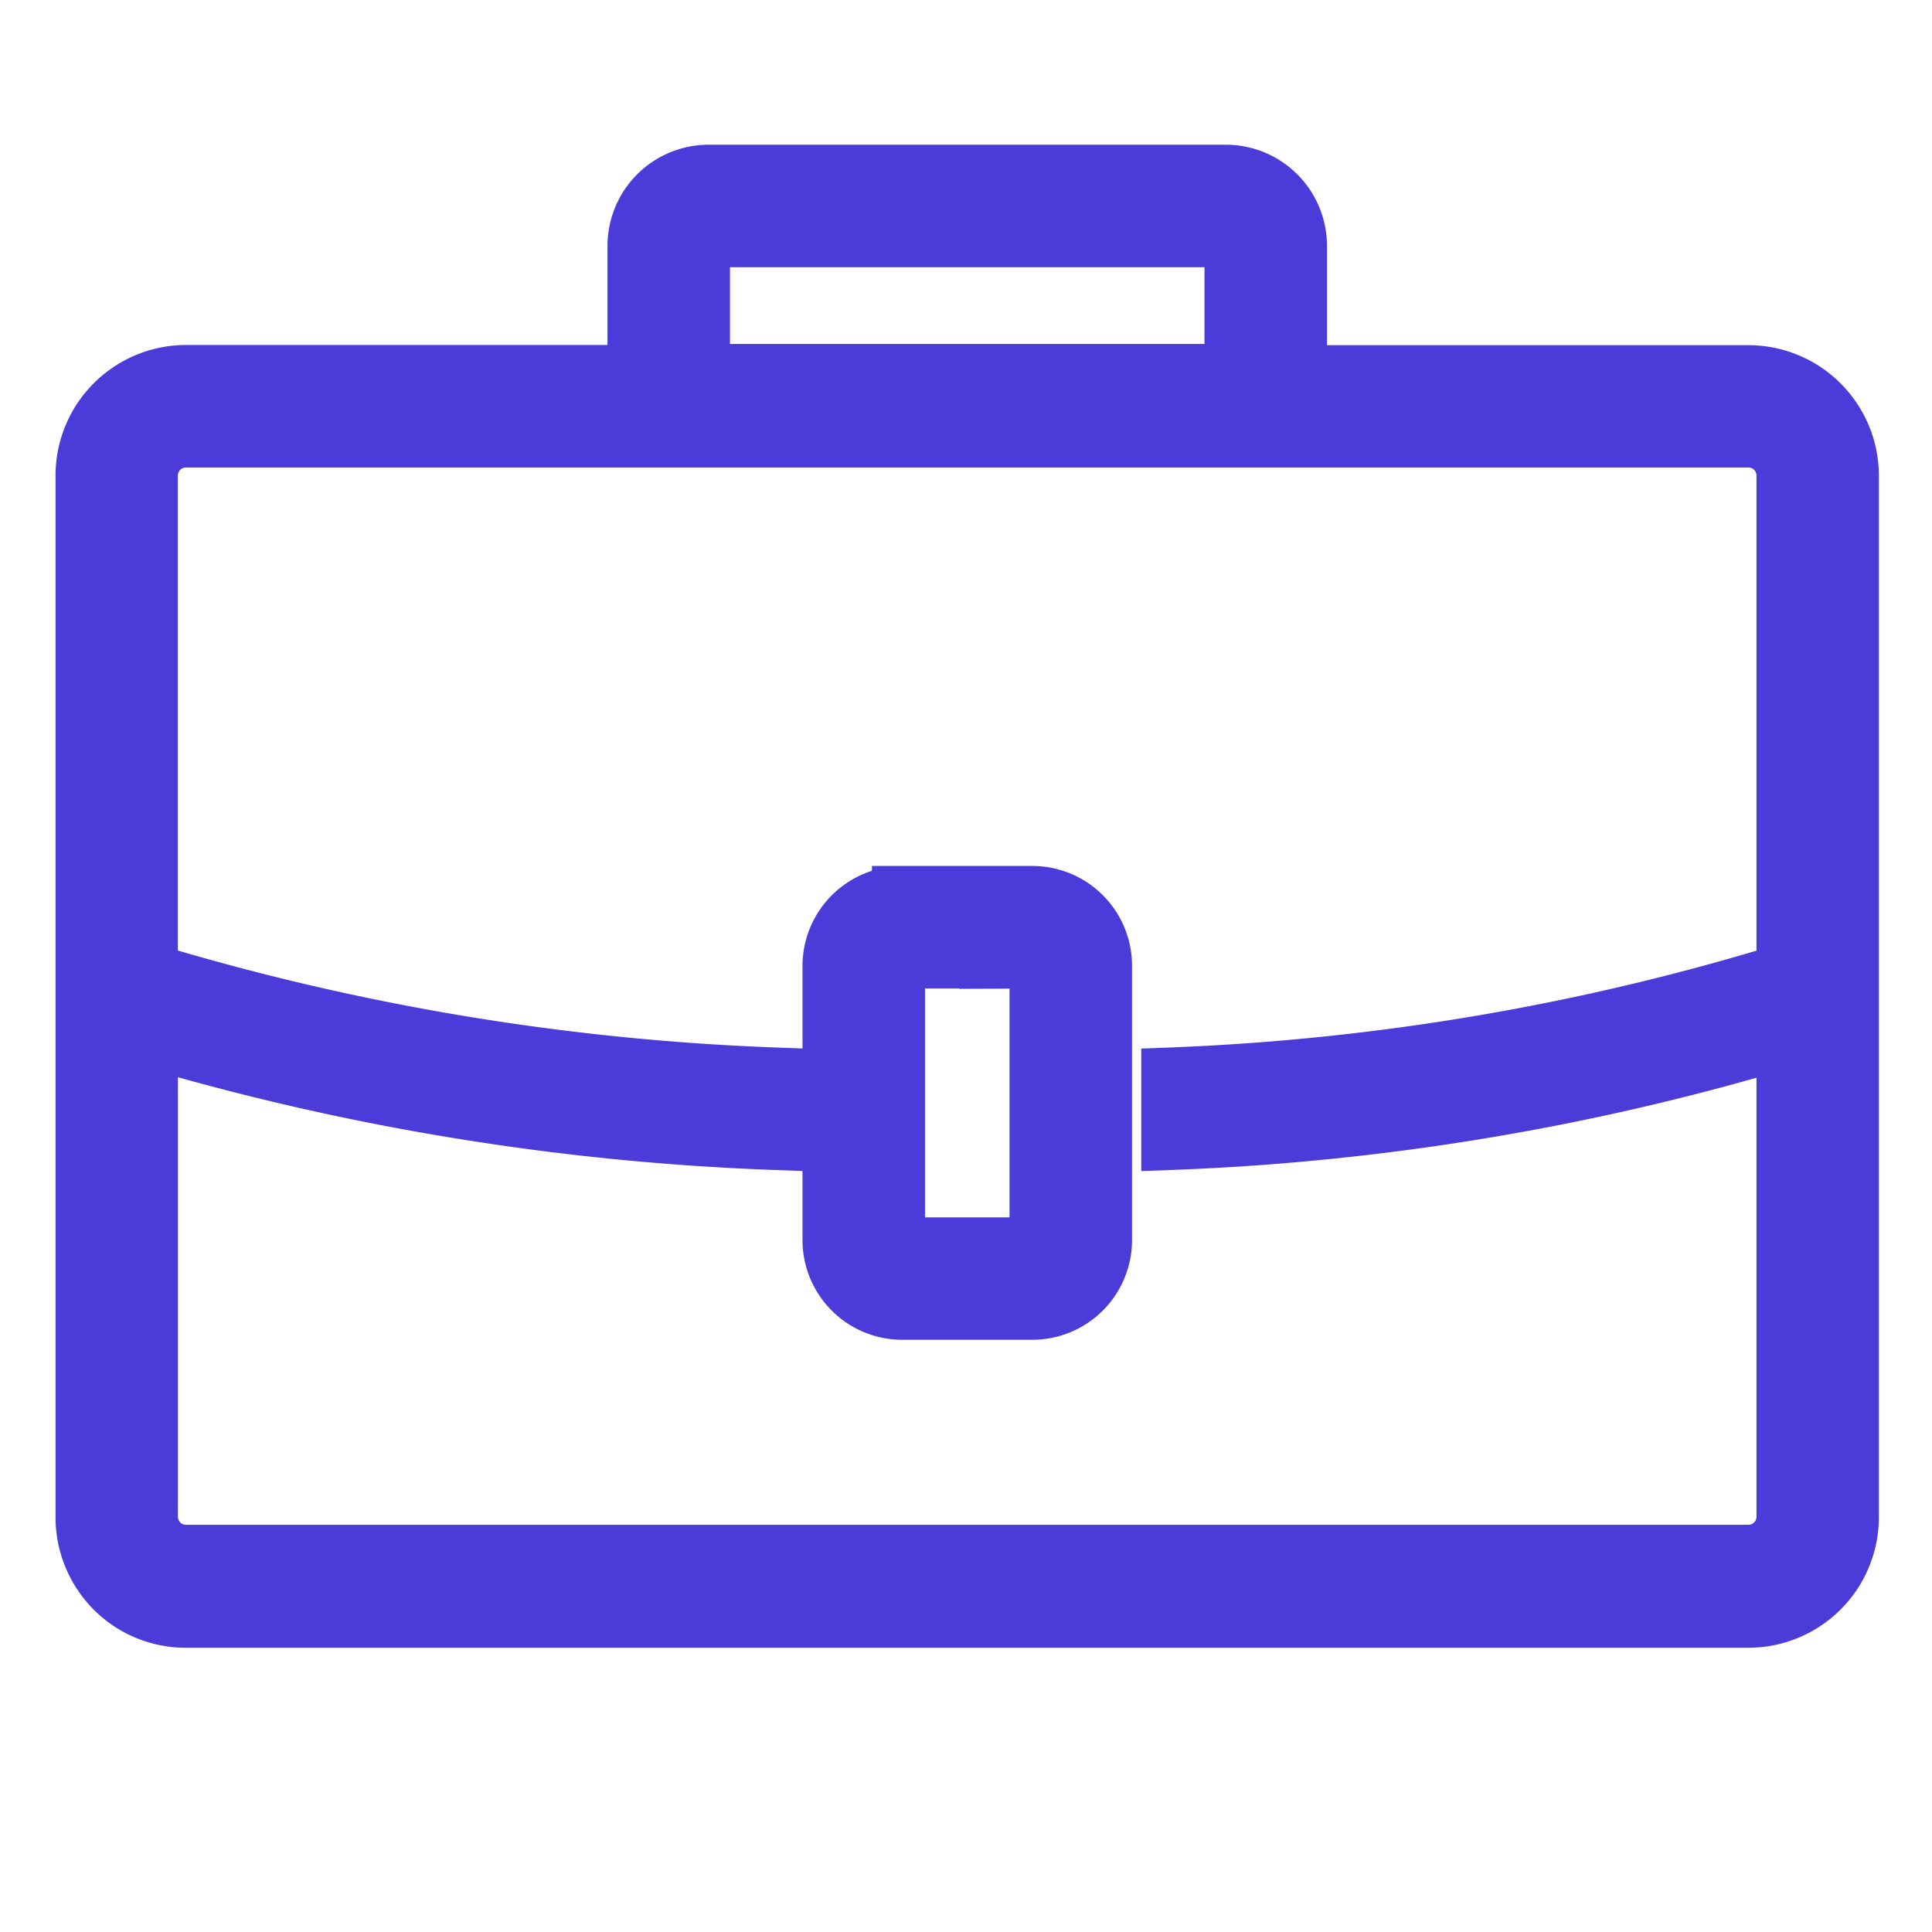 <svg xmlns="http://www.w3.org/2000/svg" width="32" height="32" viewBox="0 0 32 32"><defs><style>.a{fill:none;}.b{fill:#4b3cda;stroke:#4b3cda;}</style></defs><g transform="translate(-16 -14)"><rect class="a" width="32" height="32" transform="translate(16 14)"/><g transform="translate(17.42 16.897)"><path class="b" d="M13.522,11.946H15.68a1.152,1.152,0,0,1,1.15,1.15v4.548a1.152,1.152,0,0,1-1.15,1.15H13.522a1.152,1.152,0,0,1-1.15-1.15V13.1a1.156,1.156,0,0,1,1.15-1.153ZM1.656,3.317H9.142V1.174A1.176,1.176,0,0,1,10.316,0h8.569a1.176,1.176,0,0,1,1.174,1.174V3.32h7.486A1.663,1.663,0,0,1,29.2,4.979V22.236a1.663,1.663,0,0,1-1.659,1.659H1.656a1.651,1.651,0,0,1-1.172-.487A1.668,1.668,0,0,1,0,22.234V4.976A1.663,1.663,0,0,1,1.656,3.317ZM18.885,1.029H10.316a.146.146,0,0,0-.145.145V3.3H19.03V1.174a.144.144,0,0,0-.043-.1.135.135,0,0,0-.1-.043ZM1.027,13.22A41.106,41.106,0,0,0,11.4,14.952v1.029a41.941,41.941,0,0,1-10.373-1.7v7.947a.633.633,0,0,0,.63.63H27.543a.633.633,0,0,0,.63-.63V14.287a40.64,40.64,0,0,1-10.19,1.694V14.952a39.939,39.939,0,0,0,10.19-1.732V4.976a.633.633,0,0,0-.63-.63H1.656a.633.633,0,0,0-.63.63V13.22Zm14.653-.245H13.522a.122.122,0,0,0-.121.121v4.548a.122.122,0,0,0,.036.086.113.113,0,0,0,.086.036H15.68a.122.122,0,0,0,.121-.121V13.1a.122.122,0,0,0-.036-.086.115.115,0,0,0-.086-.038Z"/></g></g></svg>